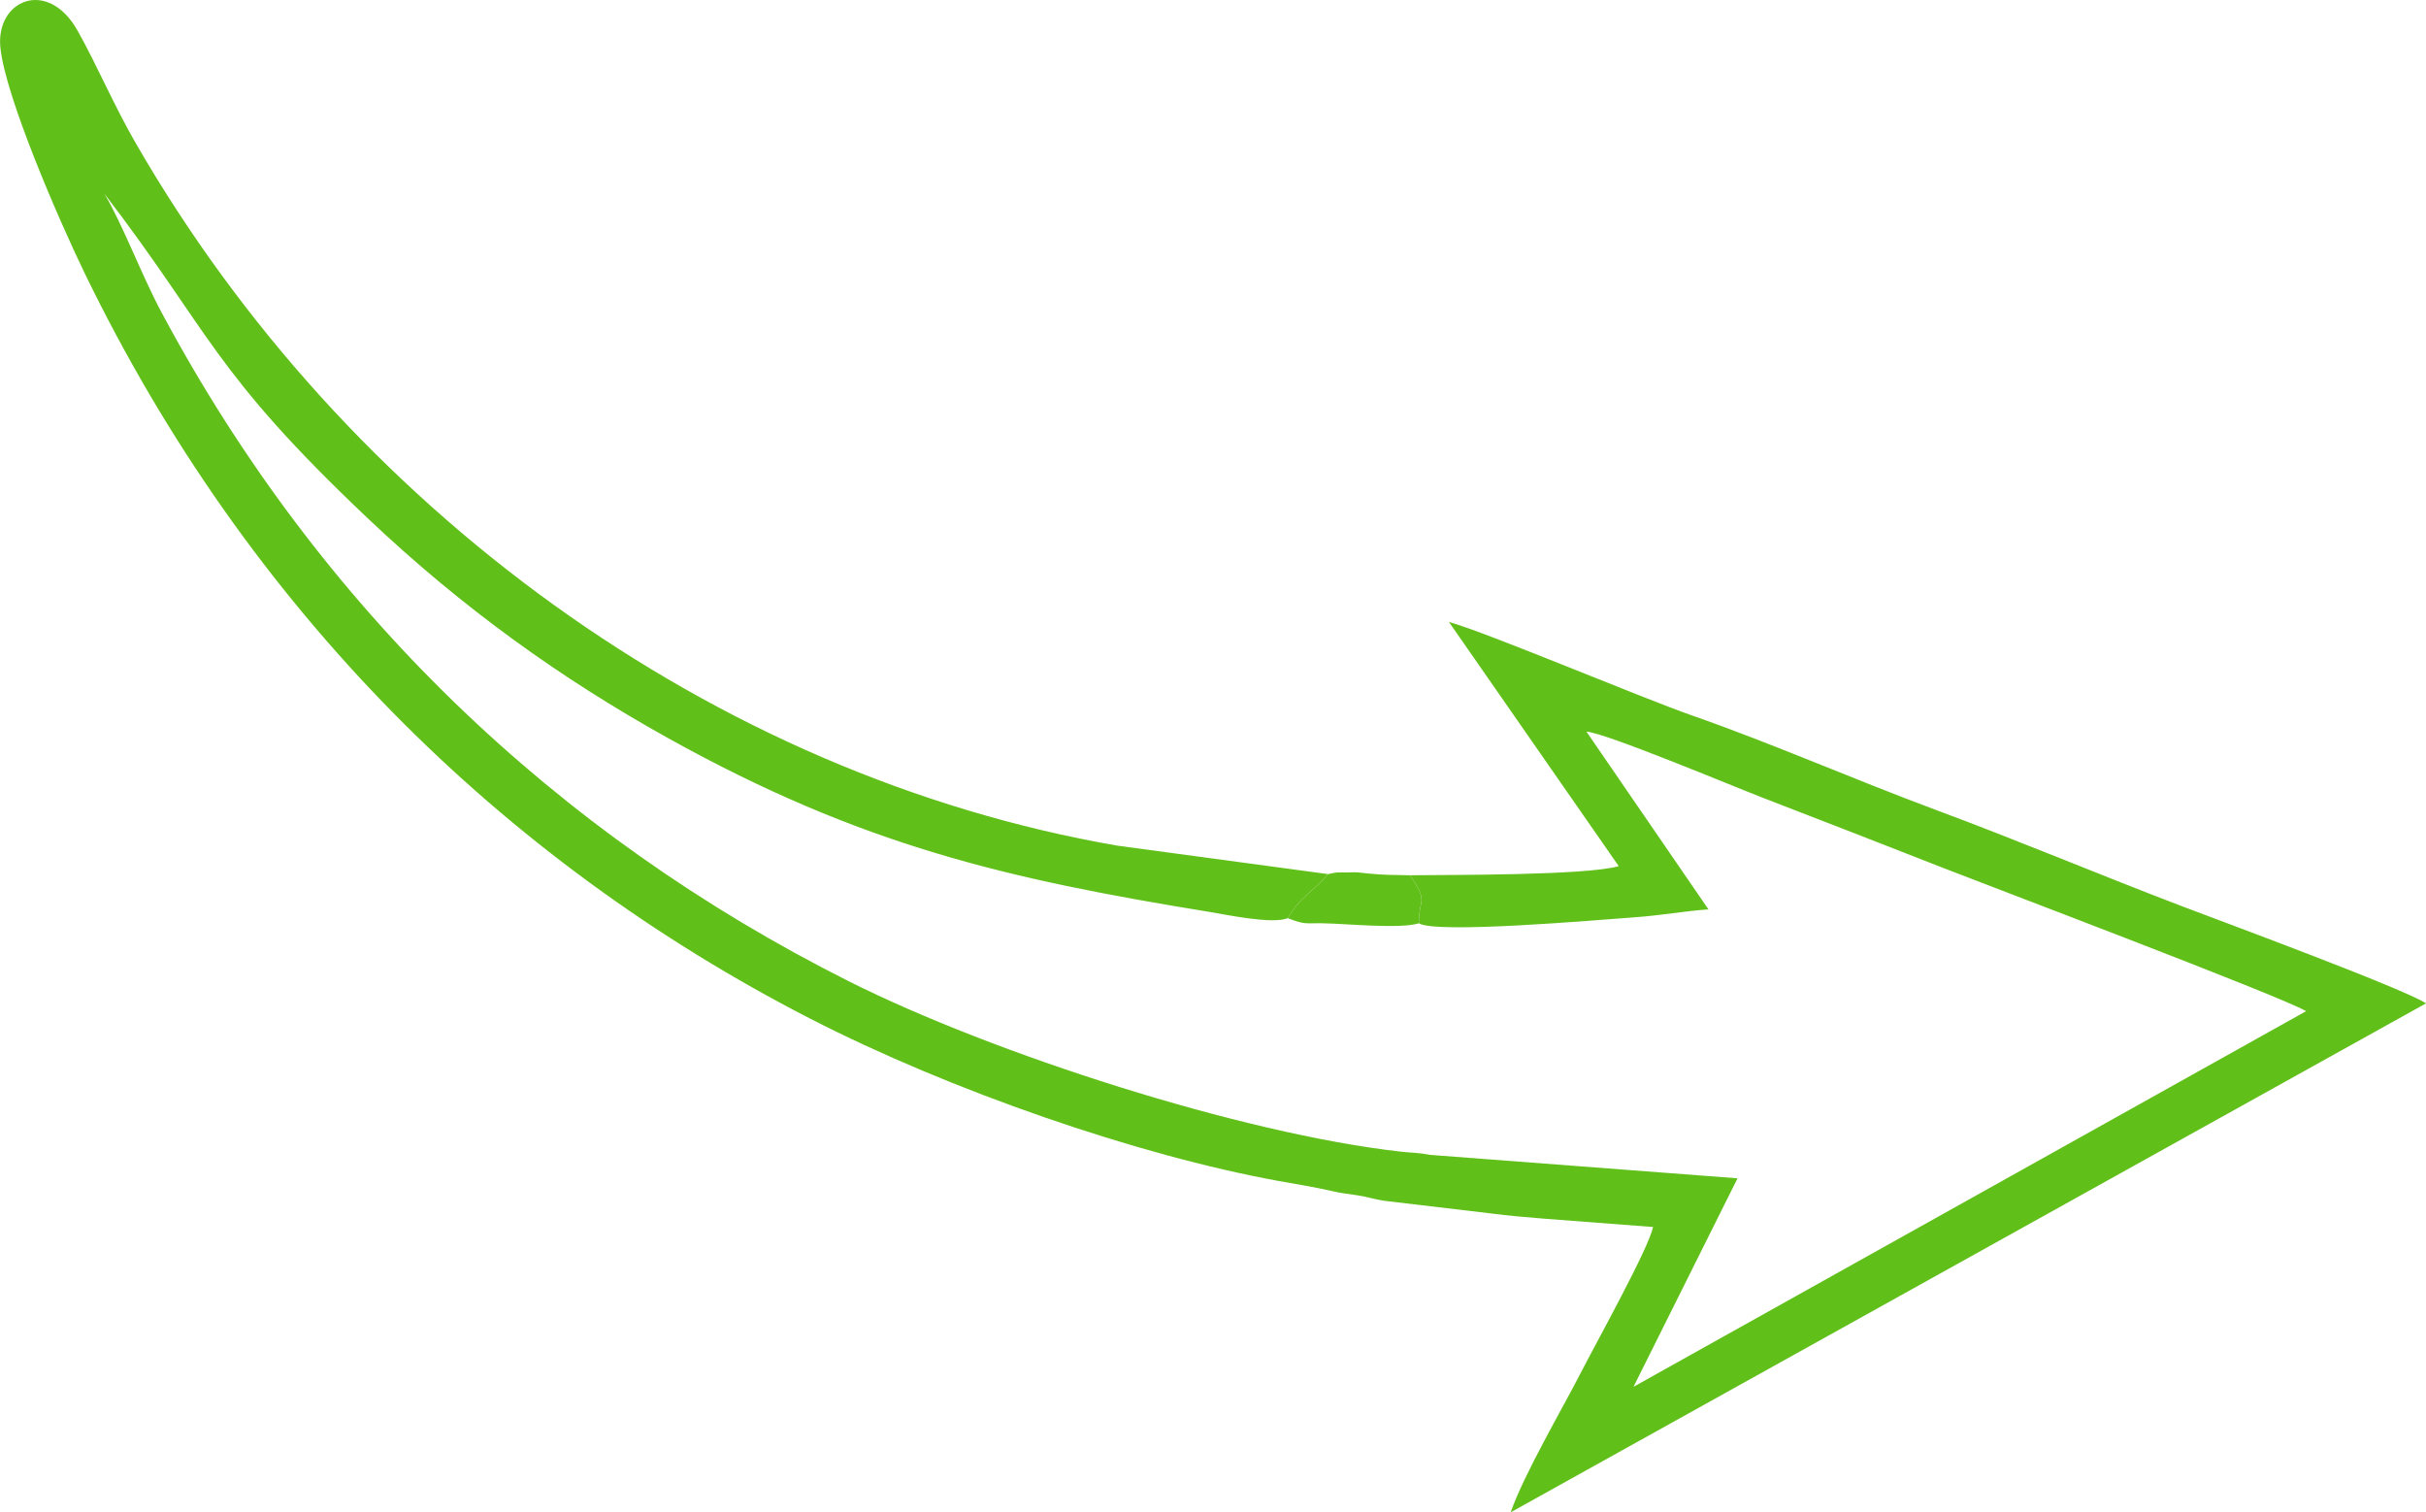 <?xml version="1.0" encoding="UTF-8"?>
<!DOCTYPE svg PUBLIC "-//W3C//DTD SVG 1.1//EN" "http://www.w3.org/Graphics/SVG/1.1/DTD/svg11.dtd">
<!-- Creator: CorelDRAW 2019 (64-Bit) -->
<svg xmlns="http://www.w3.org/2000/svg" xml:space="preserve" width="42.855mm" height="26.714mm" version="1.1" style="shape-rendering:geometricPrecision; text-rendering:geometricPrecision; image-rendering:optimizeQuality; fill-rule:evenodd; clip-rule:evenodd"
viewBox="0 0 696.43 434.11"
 xmlns:xlink="http://www.w3.org/1999/xlink">
 <defs>
  <style type="text/css">
   <![CDATA[
    .fil0 {fill:#61BF1A}
   ]]>
  </style>
 </defs>
 <g id="Layer_x0020_1">
  <g id="_1306912191392">
   <path class="fil0" d="M404.76 251.24c5.47,7.85 2.49,6.69 2.55,13.8 5.38,3.03 50.5,-0.91 62.2,-1.76 7.38,-0.53 14.29,-1.81 20.94,-2.25l-35.03 -51.03c5.51,0.37 41.61,15.5 50.48,18.93 17.47,6.76 35.02,13.54 52.12,20.27 10.62,4.18 96.92,36.83 104,41.04l-193.09 107.83 29.86 -59.85 -88.3 -6.73c-3.66,-0.7 -4.74,-0.52 -8.44,-0.93 -45.55,-5.14 -116.79,-28.02 -158.33,-48.87 -84.23,-42.27 -151.98,-107.21 -197.35,-192.03 -5.79,-10.83 -11.17,-25.29 -16.41,-34.08 30.78,40.23 30.85,50.8 75.62,93.2 27.37,25.92 55.65,46.08 86.06,63.01 55.77,31.04 97.77,40.56 155.65,49.98 4.62,0.75 18.04,3.62 22.4,1.77 3.69,-6.33 6.91,-7.26 11.55,-12.64l-60.51 -8.17c-116.12,-20.13 -221.47,-97.08 -281.77,-201.65 -6.29,-10.9 -10.99,-22.12 -16.65,-32.22 -8.59,-15.35 -23.68,-8.85 -22.19,4.92 1.54,14.27 16.84,49.49 24.13,64.52 46.84,96.57 119.73,168.59 208.27,214.06 40.31,20.7 94.05,39.27 134.55,46.63 5.3,0.96 10.12,1.71 15.13,2.86 3.33,0.76 3.61,0.65 7.59,1.27 3.01,0.46 4.64,1.13 7.61,1.56l30.45 3.61c5.45,0.72 9.74,1.04 15.28,1.51l31.42 2.4c-1.29,6.16 -16.15,32.9 -20.29,40.96 -5.95,11.61 -16.68,29.79 -20.6,40.94l262.78 -146.1c-6.77,-4.37 -58.57,-23.5 -70.02,-27.86 -23.5,-8.96 -47.07,-18.89 -70.37,-27.54 -23.86,-8.86 -47.11,-19.12 -70.31,-27.23 -14.83,-5.18 -58.77,-23.78 -69.8,-26.85l48.75 70.1c-9.45,2.7 -48.4,2.48 -59.89,2.61z"/>
   <path class="fil0" d="M381.22 250.92c-4.64,5.39 -7.86,6.31 -11.55,12.64 5.14,1.92 4.75,1.37 9.84,1.45 7.21,0.12 22.29,1.7 27.79,0.02 -0.06,-7.11 2.93,-5.96 -2.55,-13.8 -4.3,-0.09 -7.54,-0.03 -12.04,-0.51 -3.15,-0.33 -2.67,-0.4 -5.9,-0.3 -3.84,0.12 -1.93,-0.28 -5.6,0.49z"/>
  </g>
 </g>
</svg>
